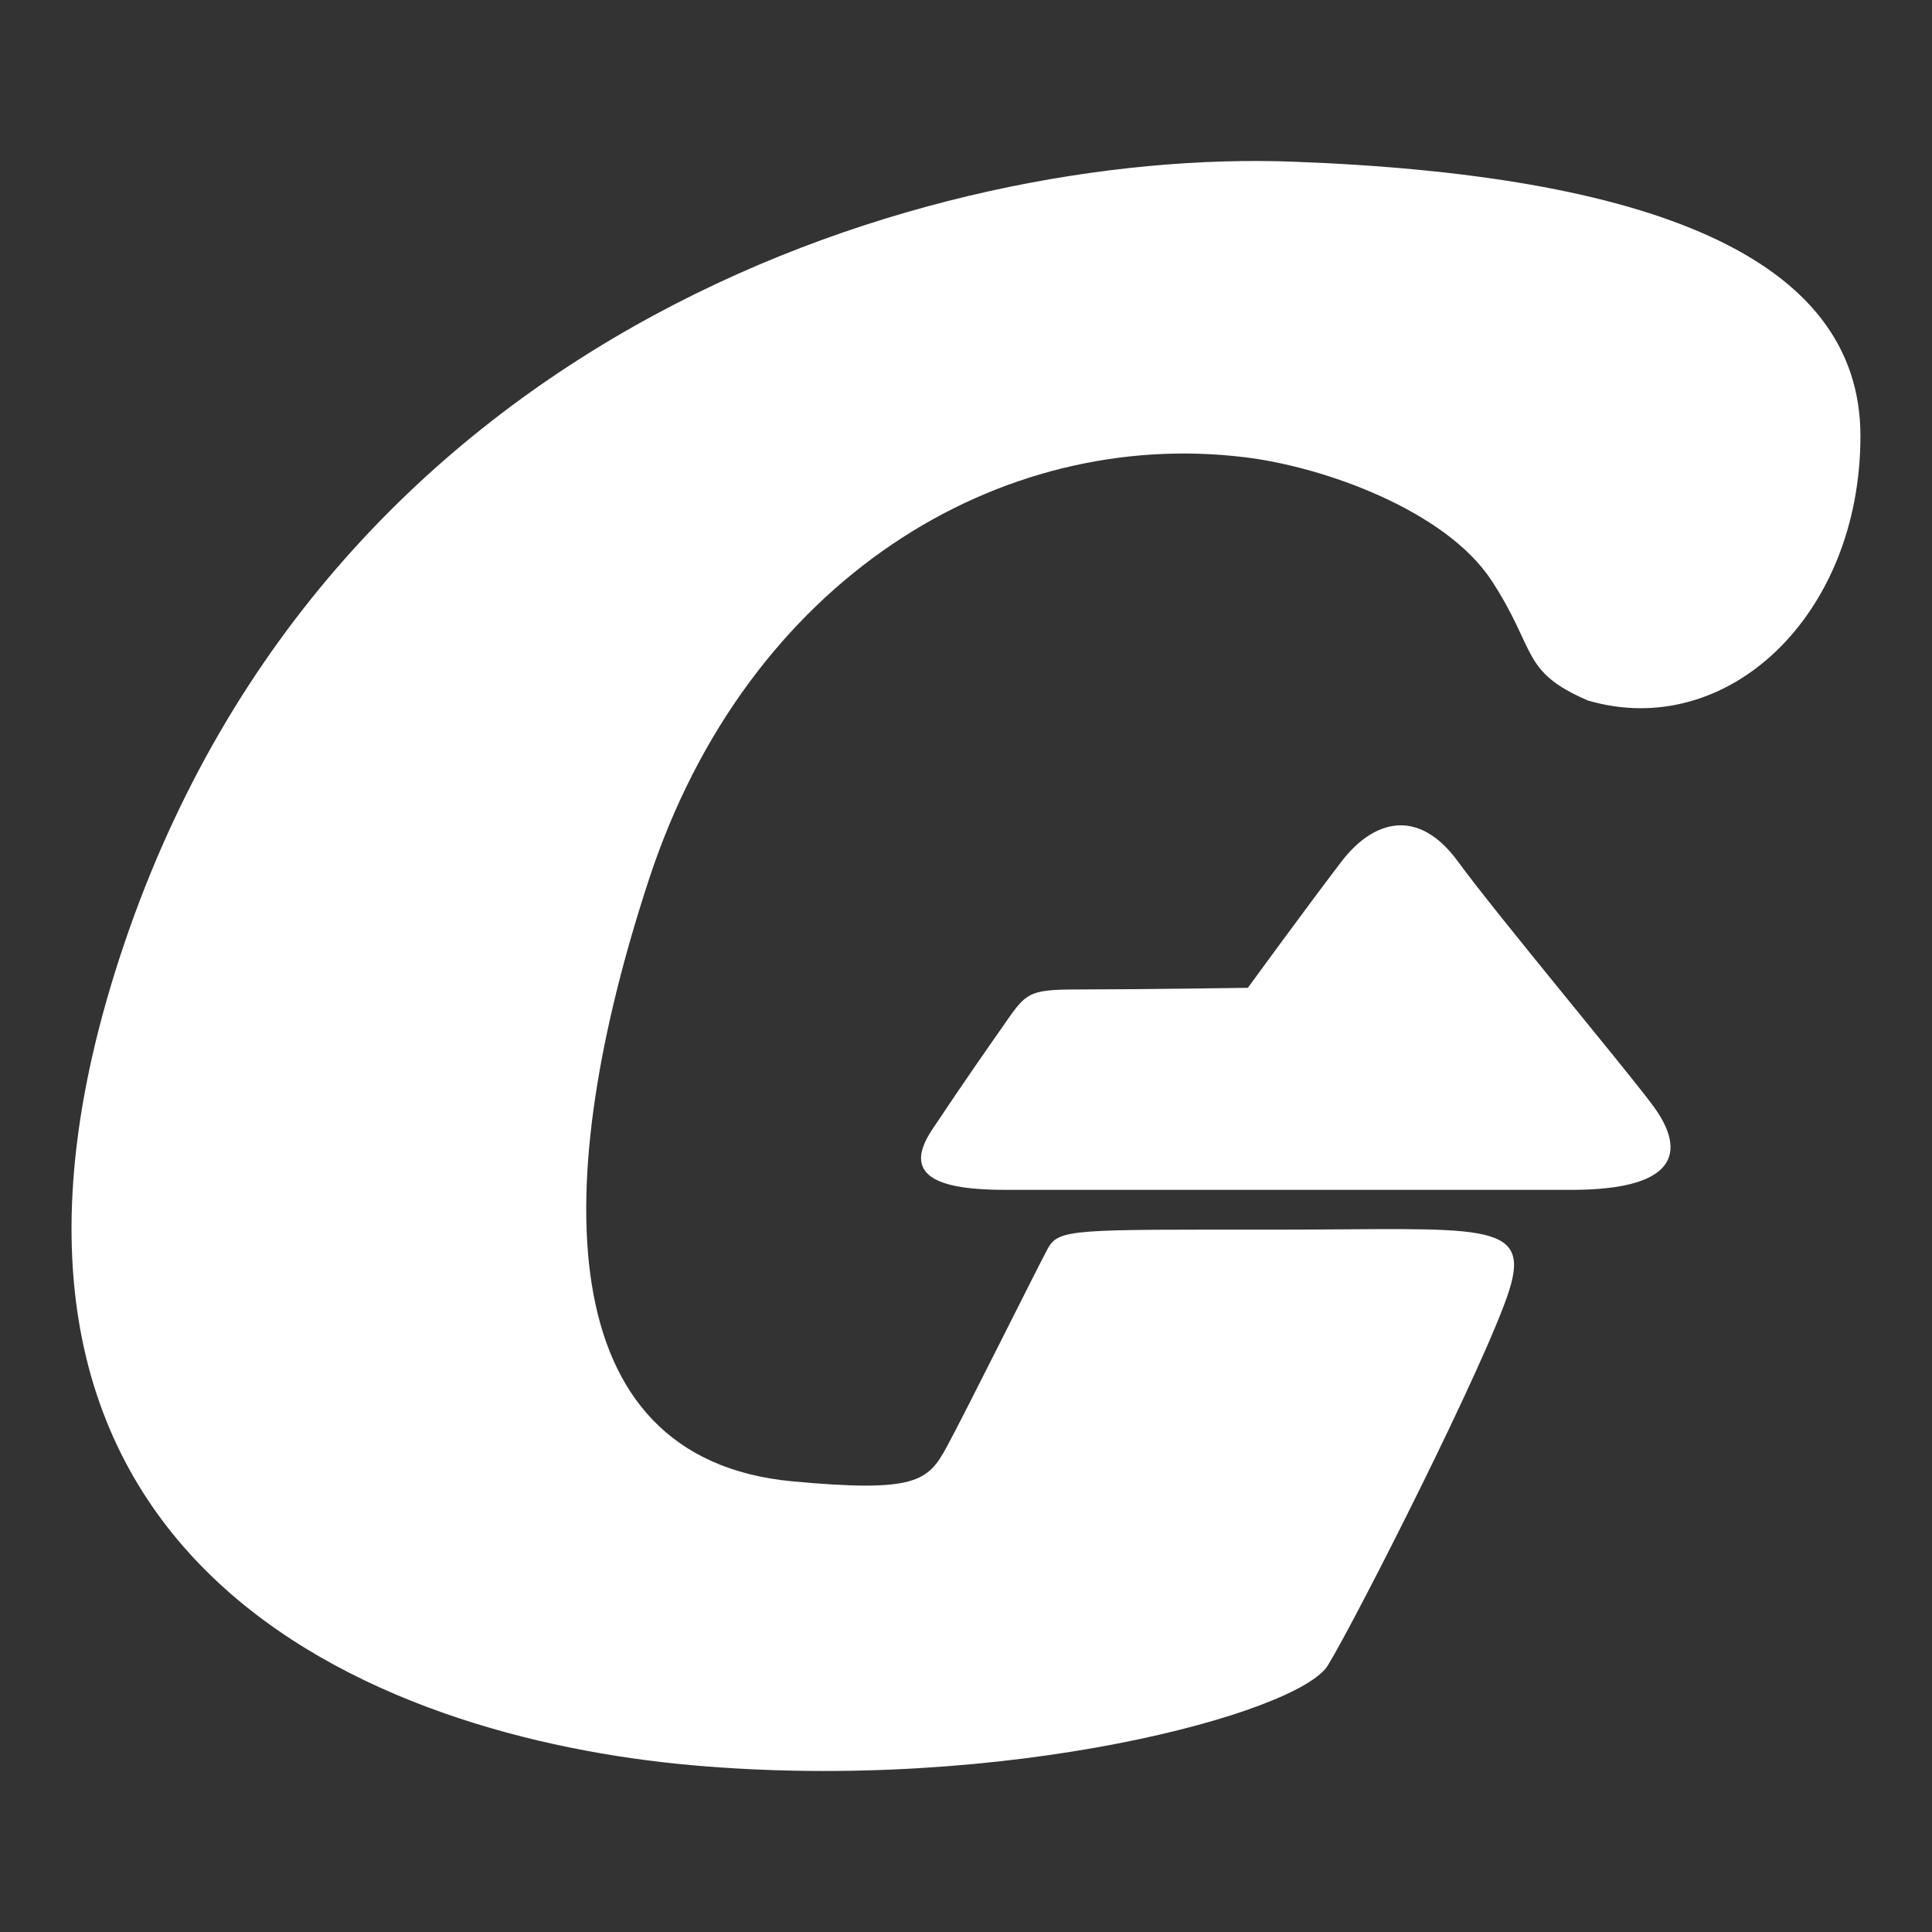 <svg width="24" height="24" viewBox="0 0 24 24" fill="none" xmlns="http://www.w3.org/2000/svg">
<rect x="0" y="0" width="24" height="24" fill="#333333" stroke="none"/>
<path d="M15.463 5.68C12.419 5.308 9.287 7.193 8.062 10.923C6.837 14.654 6.797 18.119 9.846 18.402C11.371 18.543 11.528 18.402 11.759 17.977C11.99 17.553 12.878 15.765 13.015 15.512C13.152 15.26 13.336 15.275 15.855 15.275C18.375 15.275 19.029 15.145 18.747 16.032C18.464 16.92 16.859 20.09 16.496 20.687C16.133 21.284 12.498 22.273 8.606 21.929C4.713 21.586 -1.065 19.43 1.542 11.728C4.15 4.025 11.634 1.847 16.047 2.008C20.459 2.169 23.111 3.179 23.111 5.416C23.111 7.654 21.45 9.207 19.726 8.702C18.885 8.34 19.096 8.078 18.528 7.211C17.96 6.344 16.451 5.799 15.463 5.68Z" fill="white"/>
<path d="M15.501 12.271C15.501 12.271 16.279 11.205 16.668 10.698C17.057 10.191 17.614 10.023 18.108 10.698C18.602 11.373 20.141 13.21 20.526 13.724C20.912 14.238 20.936 14.781 19.517 14.781H12.498C11.741 14.781 11.168 14.651 11.578 14.035C11.988 13.419 12.282 13.002 12.524 12.655C12.766 12.308 12.818 12.291 13.482 12.291C14.145 12.291 15.501 12.271 15.501 12.271Z" fill="white"/>
</svg>
